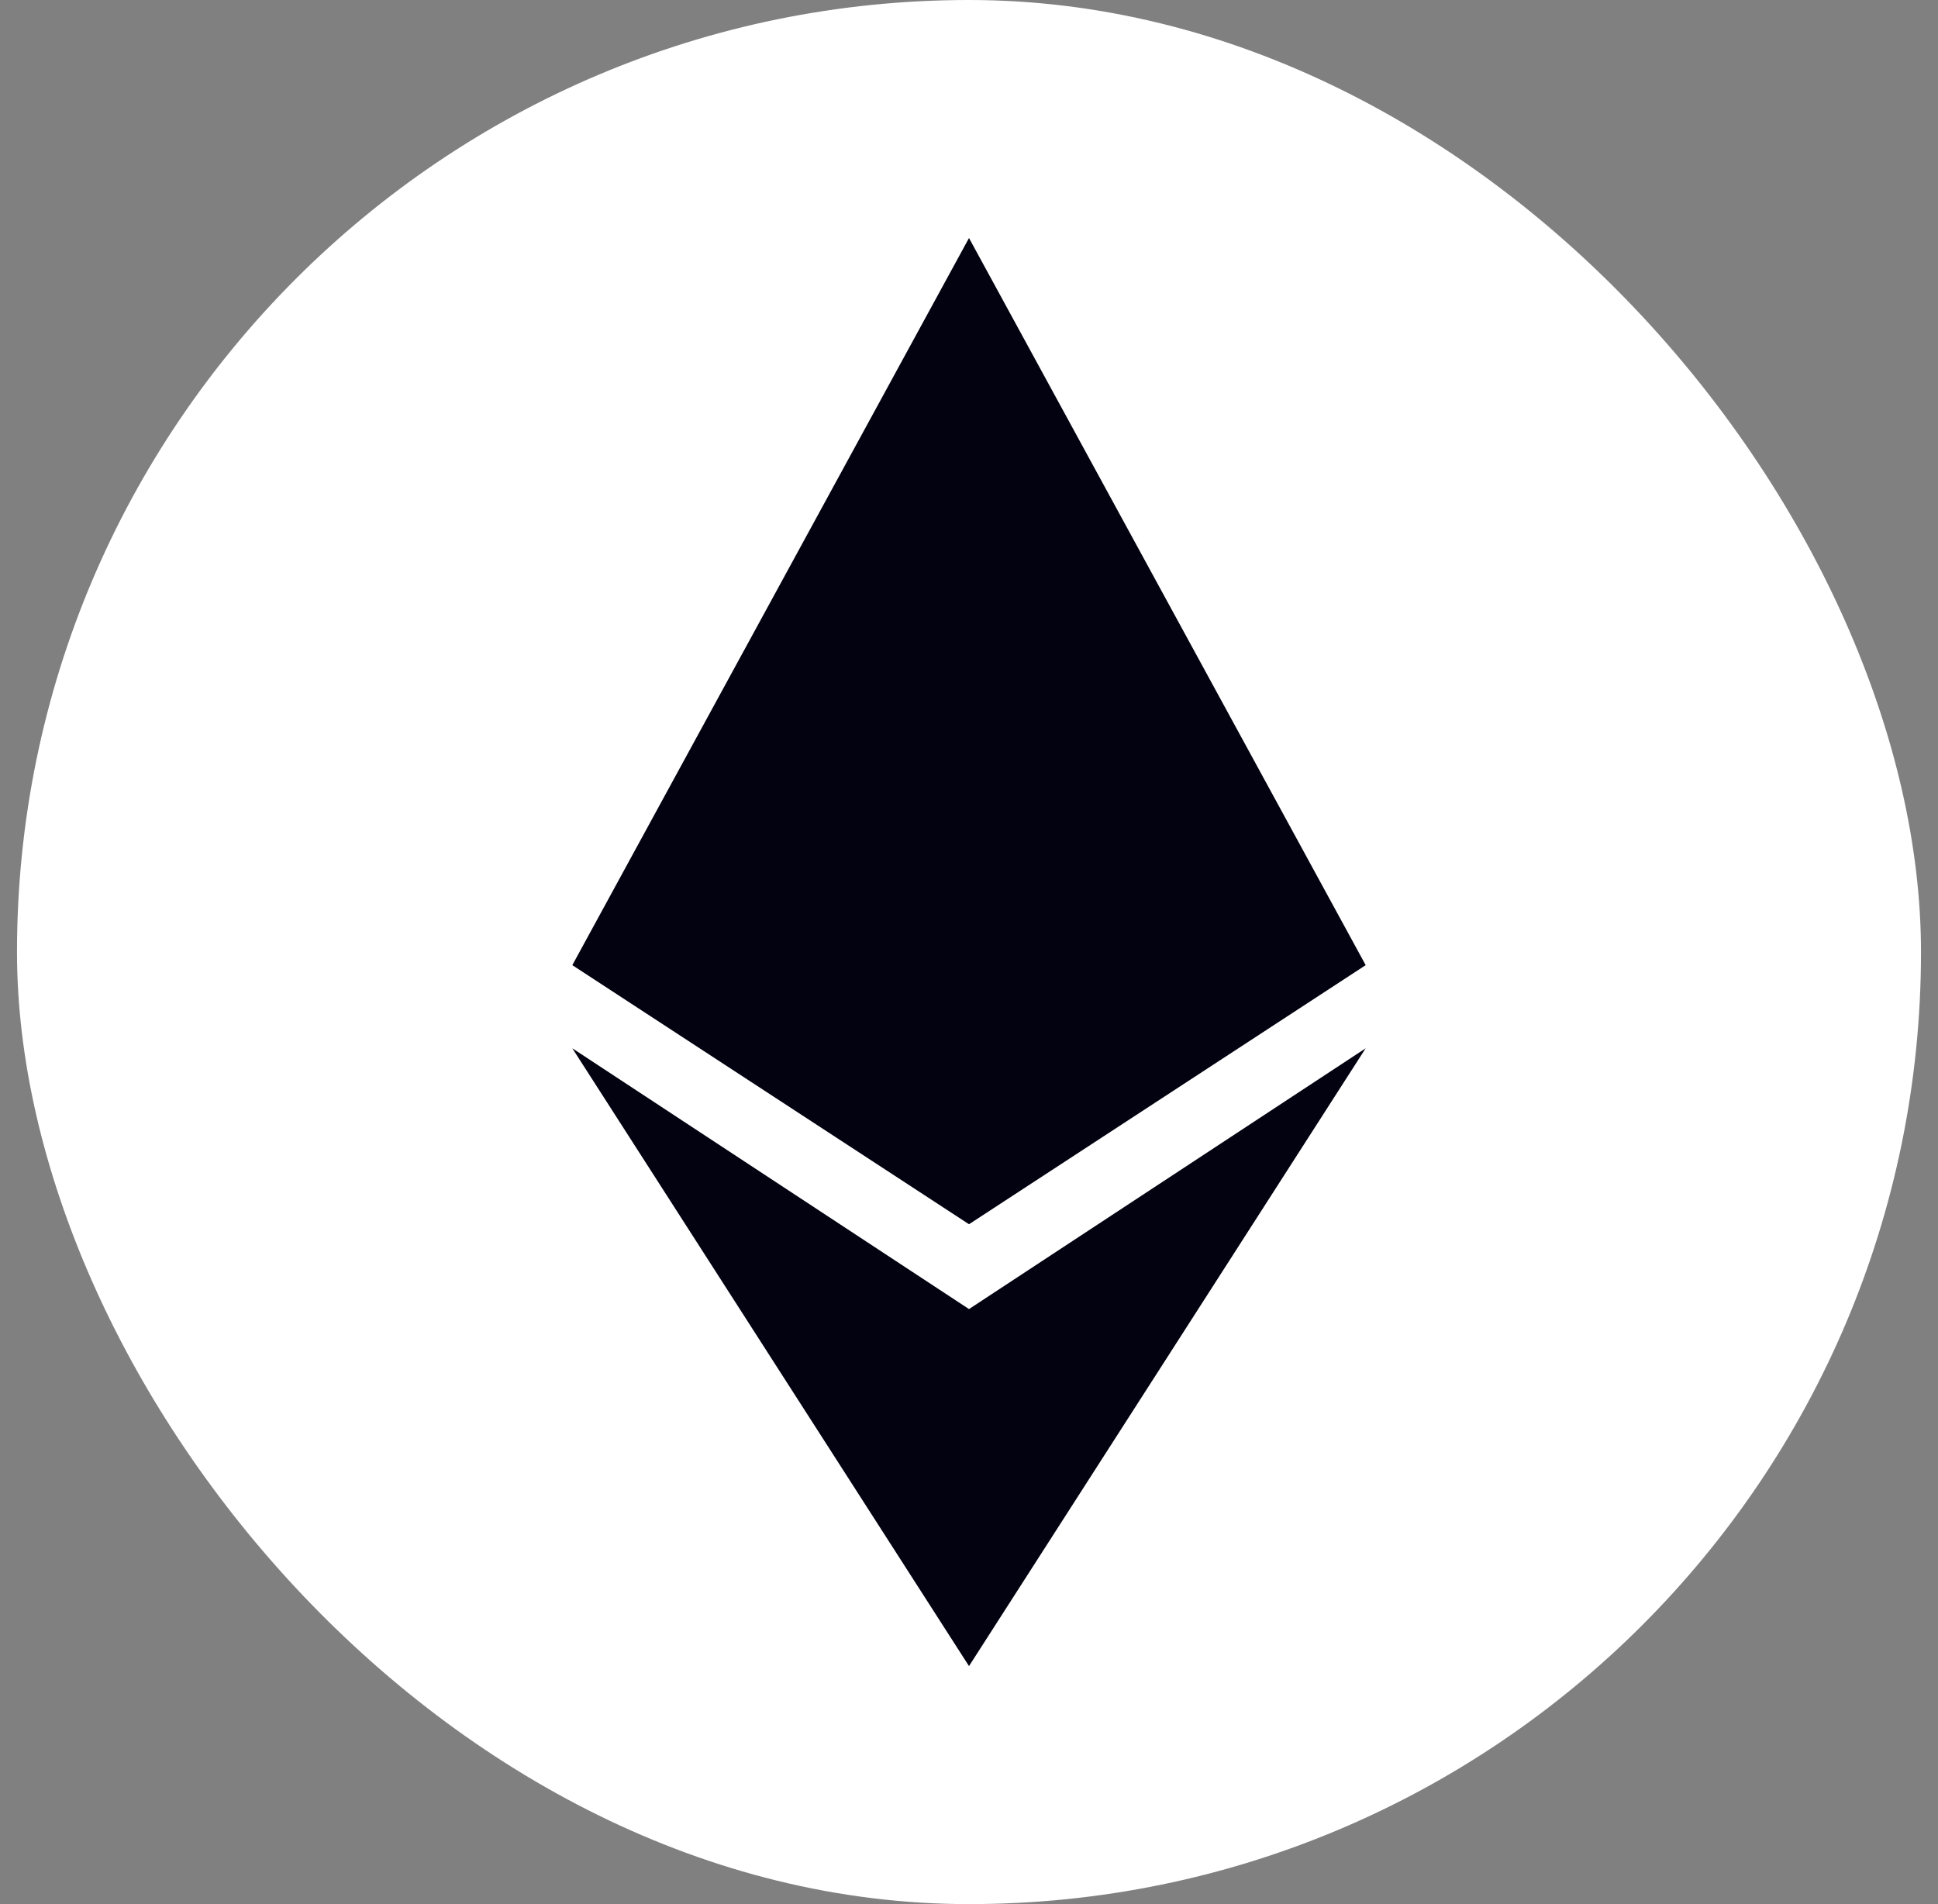 <svg width="57" height="56" viewBox="0 0 57 56" fill="none" xmlns="http://www.w3.org/2000/svg">
<rect x="0" y="0" width="57" height="56" fill="#808080" stroke="none"/>
<rect x="0.5" width="56" height="56" rx="28" fill="white"/>
<path d="M28.5 7L16.833 28.385L28.5 36.005L40.167 28.385L28.5 7ZM28.5 49L16.833 30.83L28.5 38.5L40.167 30.83L28.5 49Z" fill="#020211"/>
</svg>
